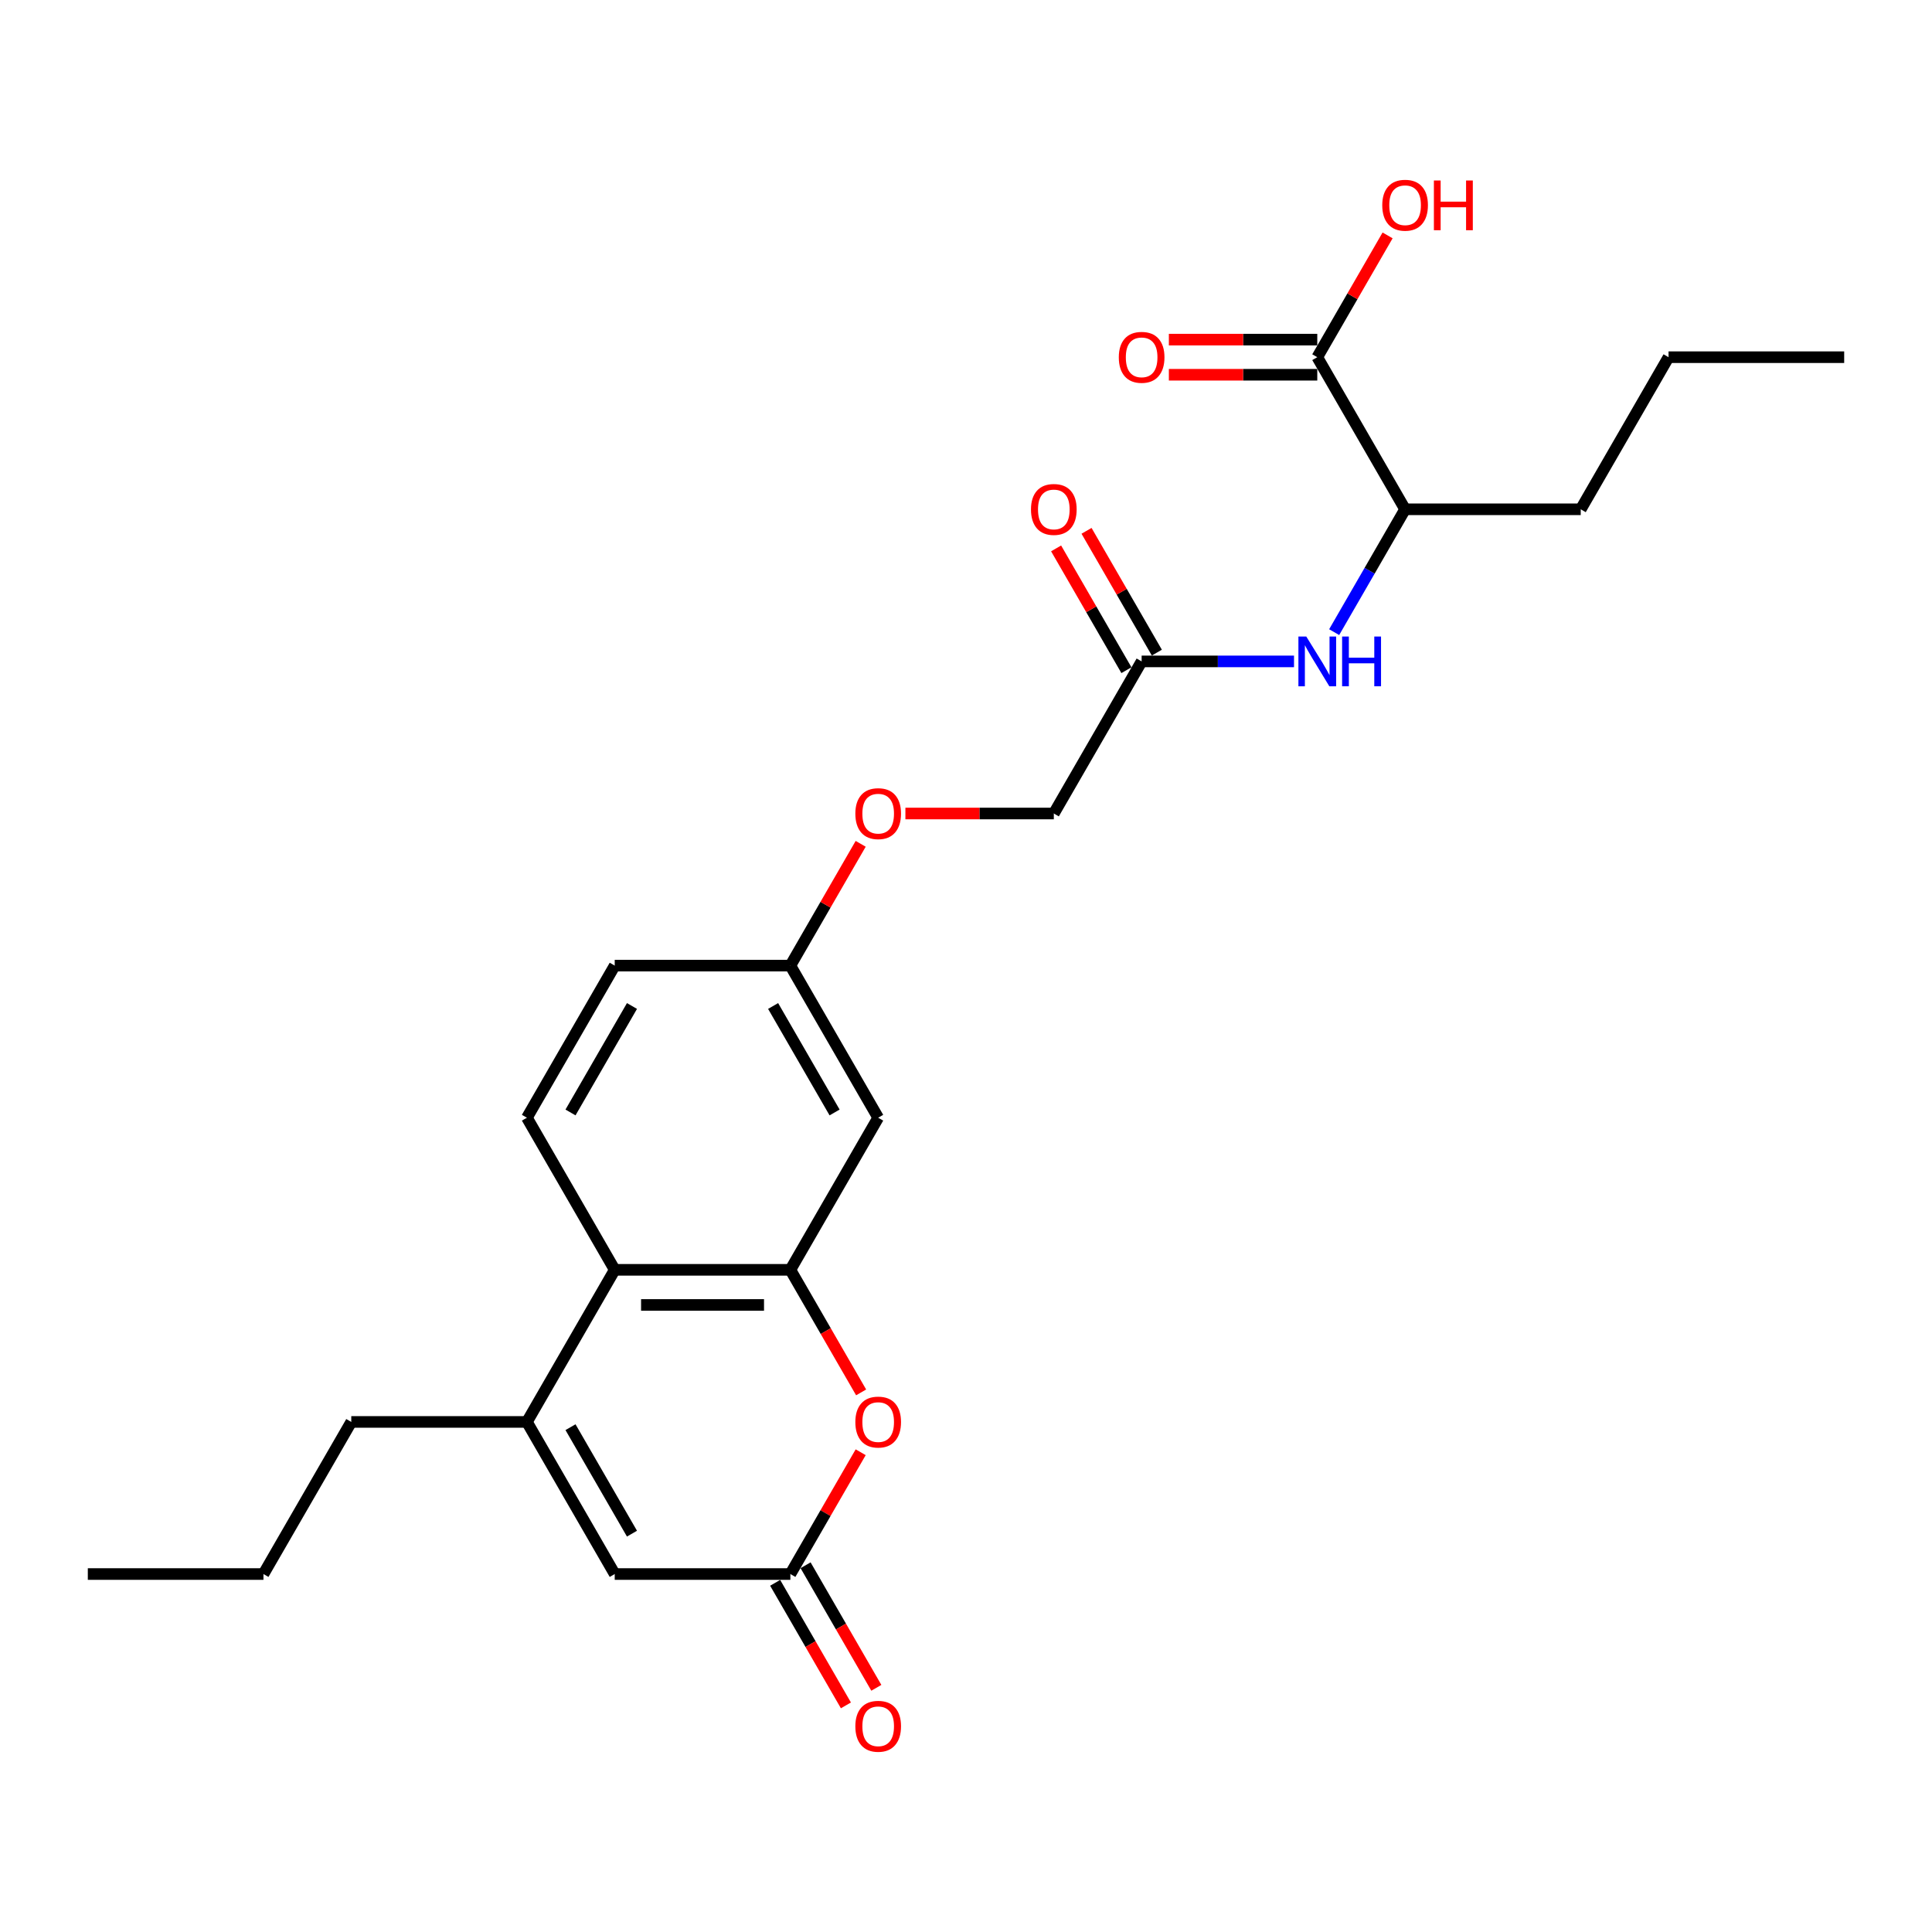 <?xml version='1.0' encoding='iso-8859-1'?>
<svg version='1.1' baseProfile='full'
              xmlns='http://www.w3.org/2000/svg'
                      xmlns:rdkit='http://www.rdkit.org/xml'
                      xmlns:xlink='http://www.w3.org/1999/xlink'
                  xml:space='preserve'
width='1000px' height='1000px' viewBox='0 0 1000 1000'>
<!-- END OF HEADER -->
<rect style='opacity:1.0;fill:#FFFFFF;stroke:none' width='1000' height='1000' x='0' y='0'> </rect>
<path class='bond-1' d='M 409.091,657.259 L 427.404,688.979' style='fill:none;fill-rule:evenodd;stroke:#000000;stroke-width:6px;stroke-linecap:butt;stroke-linejoin:miter;stroke-opacity:1' />
<path class='bond-1' d='M 427.404,688.979 L 445.717,720.698' style='fill:none;fill-rule:evenodd;stroke:#FF0000;stroke-width:6px;stroke-linecap:butt;stroke-linejoin:miter;stroke-opacity:1' />
<path class='bond-3' d='M 409.091,657.259 L 318.182,657.259' style='fill:none;fill-rule:evenodd;stroke:#000000;stroke-width:6px;stroke-linecap:butt;stroke-linejoin:miter;stroke-opacity:1' />
<path class='bond-3' d='M 395.455,675.441 L 331.818,675.441' style='fill:none;fill-rule:evenodd;stroke:#000000;stroke-width:6px;stroke-linecap:butt;stroke-linejoin:miter;stroke-opacity:1' />
<path class='bond-7' d='M 409.091,657.259 L 454.545,578.53' style='fill:none;fill-rule:evenodd;stroke:#000000;stroke-width:6px;stroke-linecap:butt;stroke-linejoin:miter;stroke-opacity:1' />
<path class='bond-0' d='M 272.727,735.989 L 318.182,657.259' style='fill:none;fill-rule:evenodd;stroke:#000000;stroke-width:6px;stroke-linecap:butt;stroke-linejoin:miter;stroke-opacity:1' />
<path class='bond-4' d='M 272.727,735.989 L 318.182,814.718' style='fill:none;fill-rule:evenodd;stroke:#000000;stroke-width:6px;stroke-linecap:butt;stroke-linejoin:miter;stroke-opacity:1' />
<path class='bond-4' d='M 295.291,738.707 L 327.11,793.818' style='fill:none;fill-rule:evenodd;stroke:#000000;stroke-width:6px;stroke-linecap:butt;stroke-linejoin:miter;stroke-opacity:1' />
<path class='bond-19' d='M 272.727,735.989 L 181.818,735.989' style='fill:none;fill-rule:evenodd;stroke:#000000;stroke-width:6px;stroke-linecap:butt;stroke-linejoin:miter;stroke-opacity:1' />
<path class='bond-2' d='M 445.486,751.68 L 427.289,783.199' style='fill:none;fill-rule:evenodd;stroke:#FF0000;stroke-width:6px;stroke-linecap:butt;stroke-linejoin:miter;stroke-opacity:1' />
<path class='bond-2' d='M 427.289,783.199 L 409.091,814.718' style='fill:none;fill-rule:evenodd;stroke:#000000;stroke-width:6px;stroke-linecap:butt;stroke-linejoin:miter;stroke-opacity:1' />
<path class='bond-11' d='M 401.218,819.264 L 419.531,850.983' style='fill:none;fill-rule:evenodd;stroke:#000000;stroke-width:6px;stroke-linecap:butt;stroke-linejoin:miter;stroke-opacity:1' />
<path class='bond-11' d='M 419.531,850.983 L 437.844,882.702' style='fill:none;fill-rule:evenodd;stroke:#FF0000;stroke-width:6px;stroke-linecap:butt;stroke-linejoin:miter;stroke-opacity:1' />
<path class='bond-11' d='M 416.964,810.173 L 435.277,841.892' style='fill:none;fill-rule:evenodd;stroke:#000000;stroke-width:6px;stroke-linecap:butt;stroke-linejoin:miter;stroke-opacity:1' />
<path class='bond-11' d='M 435.277,841.892 L 453.59,873.612' style='fill:none;fill-rule:evenodd;stroke:#FF0000;stroke-width:6px;stroke-linecap:butt;stroke-linejoin:miter;stroke-opacity:1' />
<path class='bond-26' d='M 409.091,814.718 L 318.182,814.718' style='fill:none;fill-rule:evenodd;stroke:#000000;stroke-width:6px;stroke-linecap:butt;stroke-linejoin:miter;stroke-opacity:1' />
<path class='bond-9' d='M 318.182,657.259 L 272.727,578.53' style='fill:none;fill-rule:evenodd;stroke:#000000;stroke-width:6px;stroke-linecap:butt;stroke-linejoin:miter;stroke-opacity:1' />
<path class='bond-5' d='M 681.818,184.882 L 727.273,263.611' style='fill:none;fill-rule:evenodd;stroke:#000000;stroke-width:6px;stroke-linecap:butt;stroke-linejoin:miter;stroke-opacity:1' />
<path class='bond-12' d='M 681.818,175.791 L 643.409,175.791' style='fill:none;fill-rule:evenodd;stroke:#000000;stroke-width:6px;stroke-linecap:butt;stroke-linejoin:miter;stroke-opacity:1' />
<path class='bond-12' d='M 643.409,175.791 L 605,175.791' style='fill:none;fill-rule:evenodd;stroke:#FF0000;stroke-width:6px;stroke-linecap:butt;stroke-linejoin:miter;stroke-opacity:1' />
<path class='bond-12' d='M 681.818,193.973 L 643.409,193.973' style='fill:none;fill-rule:evenodd;stroke:#000000;stroke-width:6px;stroke-linecap:butt;stroke-linejoin:miter;stroke-opacity:1' />
<path class='bond-12' d='M 643.409,193.973 L 605,193.973' style='fill:none;fill-rule:evenodd;stroke:#FF0000;stroke-width:6px;stroke-linecap:butt;stroke-linejoin:miter;stroke-opacity:1' />
<path class='bond-18' d='M 681.818,184.882 L 700.016,153.362' style='fill:none;fill-rule:evenodd;stroke:#000000;stroke-width:6px;stroke-linecap:butt;stroke-linejoin:miter;stroke-opacity:1' />
<path class='bond-18' d='M 700.016,153.362 L 718.214,121.843' style='fill:none;fill-rule:evenodd;stroke:#FF0000;stroke-width:6px;stroke-linecap:butt;stroke-linejoin:miter;stroke-opacity:1' />
<path class='bond-6' d='M 669.782,342.341 L 630.345,342.341' style='fill:none;fill-rule:evenodd;stroke:#0000FF;stroke-width:6px;stroke-linecap:butt;stroke-linejoin:miter;stroke-opacity:1' />
<path class='bond-6' d='M 630.345,342.341 L 590.909,342.341' style='fill:none;fill-rule:evenodd;stroke:#000000;stroke-width:6px;stroke-linecap:butt;stroke-linejoin:miter;stroke-opacity:1' />
<path class='bond-10' d='M 690.562,327.195 L 708.918,295.403' style='fill:none;fill-rule:evenodd;stroke:#0000FF;stroke-width:6px;stroke-linecap:butt;stroke-linejoin:miter;stroke-opacity:1' />
<path class='bond-10' d='M 708.918,295.403 L 727.273,263.611' style='fill:none;fill-rule:evenodd;stroke:#000000;stroke-width:6px;stroke-linecap:butt;stroke-linejoin:miter;stroke-opacity:1' />
<path class='bond-14' d='M 454.545,578.53 L 409.091,499.8' style='fill:none;fill-rule:evenodd;stroke:#000000;stroke-width:6px;stroke-linecap:butt;stroke-linejoin:miter;stroke-opacity:1' />
<path class='bond-14' d='M 431.981,575.811 L 400.163,520.7' style='fill:none;fill-rule:evenodd;stroke:#000000;stroke-width:6px;stroke-linecap:butt;stroke-linejoin:miter;stroke-opacity:1' />
<path class='bond-8' d='M 590.909,342.341 L 545.455,421.07' style='fill:none;fill-rule:evenodd;stroke:#000000;stroke-width:6px;stroke-linecap:butt;stroke-linejoin:miter;stroke-opacity:1' />
<path class='bond-13' d='M 598.782,337.795 L 580.584,306.276' style='fill:none;fill-rule:evenodd;stroke:#000000;stroke-width:6px;stroke-linecap:butt;stroke-linejoin:miter;stroke-opacity:1' />
<path class='bond-13' d='M 580.584,306.276 L 562.387,274.757' style='fill:none;fill-rule:evenodd;stroke:#FF0000;stroke-width:6px;stroke-linecap:butt;stroke-linejoin:miter;stroke-opacity:1' />
<path class='bond-13' d='M 583.036,346.886 L 564.838,315.367' style='fill:none;fill-rule:evenodd;stroke:#000000;stroke-width:6px;stroke-linecap:butt;stroke-linejoin:miter;stroke-opacity:1' />
<path class='bond-13' d='M 564.838,315.367 L 546.641,283.848' style='fill:none;fill-rule:evenodd;stroke:#FF0000;stroke-width:6px;stroke-linecap:butt;stroke-linejoin:miter;stroke-opacity:1' />
<path class='bond-25' d='M 272.727,578.53 L 318.182,499.8' style='fill:none;fill-rule:evenodd;stroke:#000000;stroke-width:6px;stroke-linecap:butt;stroke-linejoin:miter;stroke-opacity:1' />
<path class='bond-25' d='M 295.291,575.811 L 327.11,520.7' style='fill:none;fill-rule:evenodd;stroke:#000000;stroke-width:6px;stroke-linecap:butt;stroke-linejoin:miter;stroke-opacity:1' />
<path class='bond-20' d='M 727.273,263.611 L 818.182,263.611' style='fill:none;fill-rule:evenodd;stroke:#000000;stroke-width:6px;stroke-linecap:butt;stroke-linejoin:miter;stroke-opacity:1' />
<path class='bond-15' d='M 409.091,499.8 L 427.289,468.281' style='fill:none;fill-rule:evenodd;stroke:#000000;stroke-width:6px;stroke-linecap:butt;stroke-linejoin:miter;stroke-opacity:1' />
<path class='bond-15' d='M 427.289,468.281 L 445.486,436.761' style='fill:none;fill-rule:evenodd;stroke:#FF0000;stroke-width:6px;stroke-linecap:butt;stroke-linejoin:miter;stroke-opacity:1' />
<path class='bond-17' d='M 409.091,499.8 L 318.182,499.8' style='fill:none;fill-rule:evenodd;stroke:#000000;stroke-width:6px;stroke-linecap:butt;stroke-linejoin:miter;stroke-opacity:1' />
<path class='bond-16' d='M 468.636,421.07 L 507.045,421.07' style='fill:none;fill-rule:evenodd;stroke:#FF0000;stroke-width:6px;stroke-linecap:butt;stroke-linejoin:miter;stroke-opacity:1' />
<path class='bond-16' d='M 507.045,421.07 L 545.455,421.07' style='fill:none;fill-rule:evenodd;stroke:#000000;stroke-width:6px;stroke-linecap:butt;stroke-linejoin:miter;stroke-opacity:1' />
<path class='bond-21' d='M 181.818,735.989 L 136.364,814.718' style='fill:none;fill-rule:evenodd;stroke:#000000;stroke-width:6px;stroke-linecap:butt;stroke-linejoin:miter;stroke-opacity:1' />
<path class='bond-22' d='M 818.182,263.611 L 863.636,184.882' style='fill:none;fill-rule:evenodd;stroke:#000000;stroke-width:6px;stroke-linecap:butt;stroke-linejoin:miter;stroke-opacity:1' />
<path class='bond-23' d='M 136.364,814.718 L 45.455,814.718' style='fill:none;fill-rule:evenodd;stroke:#000000;stroke-width:6px;stroke-linecap:butt;stroke-linejoin:miter;stroke-opacity:1' />
<path class='bond-24' d='M 863.636,184.882 L 954.545,184.882' style='fill:none;fill-rule:evenodd;stroke:#000000;stroke-width:6px;stroke-linecap:butt;stroke-linejoin:miter;stroke-opacity:1' />
<path  class='atom-2' d='M 442.727 736.061
Q 442.727 729.88, 445.782 726.425
Q 448.836 722.971, 454.545 722.971
Q 460.255 722.971, 463.309 726.425
Q 466.364 729.88, 466.364 736.061
Q 466.364 742.316, 463.273 745.88
Q 460.182 749.407, 454.545 749.407
Q 448.873 749.407, 445.782 745.88
Q 442.727 742.352, 442.727 736.061
M 454.545 746.498
Q 458.473 746.498, 460.582 743.88
Q 462.727 741.225, 462.727 736.061
Q 462.727 731.007, 460.582 728.461
Q 458.473 725.88, 454.545 725.88
Q 450.618 725.88, 448.473 728.425
Q 446.364 730.971, 446.364 736.061
Q 446.364 741.261, 448.473 743.88
Q 450.618 746.498, 454.545 746.498
' fill='#FF0000'/>
<path  class='atom-7' d='M 676.127 329.468
L 684.564 343.104
Q 685.4 344.45, 686.745 346.886
Q 688.091 349.323, 688.164 349.468
L 688.164 329.468
L 691.582 329.468
L 691.582 355.214
L 688.055 355.214
L 679 340.304
Q 677.945 338.559, 676.818 336.559
Q 675.727 334.559, 675.4 333.941
L 675.4 355.214
L 672.055 355.214
L 672.055 329.468
L 676.127 329.468
' fill='#0000FF'/>
<path  class='atom-7' d='M 694.673 329.468
L 698.164 329.468
L 698.164 340.414
L 711.327 340.414
L 711.327 329.468
L 714.818 329.468
L 714.818 355.214
L 711.327 355.214
L 711.327 343.323
L 698.164 343.323
L 698.164 355.214
L 694.673 355.214
L 694.673 329.468
' fill='#0000FF'/>
<path  class='atom-12' d='M 442.727 893.521
Q 442.727 887.339, 445.782 883.884
Q 448.836 880.43, 454.545 880.43
Q 460.255 880.43, 463.309 883.884
Q 466.364 887.339, 466.364 893.521
Q 466.364 899.775, 463.273 903.339
Q 460.182 906.866, 454.545 906.866
Q 448.873 906.866, 445.782 903.339
Q 442.727 899.812, 442.727 893.521
M 454.545 903.957
Q 458.473 903.957, 460.582 901.339
Q 462.727 898.684, 462.727 893.521
Q 462.727 888.466, 460.582 885.921
Q 458.473 883.339, 454.545 883.339
Q 450.618 883.339, 448.473 885.884
Q 446.364 888.43, 446.364 893.521
Q 446.364 898.721, 448.473 901.339
Q 450.618 903.957, 454.545 903.957
' fill='#FF0000'/>
<path  class='atom-13' d='M 579.091 184.954
Q 579.091 178.773, 582.145 175.318
Q 585.2 171.863, 590.909 171.863
Q 596.618 171.863, 599.673 175.318
Q 602.727 178.773, 602.727 184.954
Q 602.727 191.209, 599.636 194.773
Q 596.545 198.3, 590.909 198.3
Q 585.236 198.3, 582.145 194.773
Q 579.091 191.245, 579.091 184.954
M 590.909 195.391
Q 594.836 195.391, 596.945 192.773
Q 599.091 190.118, 599.091 184.954
Q 599.091 179.9, 596.945 177.354
Q 594.836 174.773, 590.909 174.773
Q 586.982 174.773, 584.836 177.318
Q 582.727 179.863, 582.727 184.954
Q 582.727 190.154, 584.836 192.773
Q 586.982 195.391, 590.909 195.391
' fill='#FF0000'/>
<path  class='atom-14' d='M 533.636 263.684
Q 533.636 257.502, 536.691 254.048
Q 539.745 250.593, 545.455 250.593
Q 551.164 250.593, 554.218 254.048
Q 557.273 257.502, 557.273 263.684
Q 557.273 269.939, 554.182 273.502
Q 551.091 277.029, 545.455 277.029
Q 539.782 277.029, 536.691 273.502
Q 533.636 269.975, 533.636 263.684
M 545.455 274.12
Q 549.382 274.12, 551.491 271.502
Q 553.636 268.848, 553.636 263.684
Q 553.636 258.629, 551.491 256.084
Q 549.382 253.502, 545.455 253.502
Q 541.527 253.502, 539.382 256.048
Q 537.273 258.593, 537.273 263.684
Q 537.273 268.884, 539.382 271.502
Q 541.527 274.12, 545.455 274.12
' fill='#FF0000'/>
<path  class='atom-16' d='M 442.727 421.143
Q 442.727 414.961, 445.782 411.507
Q 448.836 408.052, 454.545 408.052
Q 460.255 408.052, 463.309 411.507
Q 466.364 414.961, 466.364 421.143
Q 466.364 427.398, 463.273 430.961
Q 460.182 434.489, 454.545 434.489
Q 448.873 434.489, 445.782 430.961
Q 442.727 427.434, 442.727 421.143
M 454.545 431.58
Q 458.473 431.58, 460.582 428.961
Q 462.727 426.307, 462.727 421.143
Q 462.727 416.089, 460.582 413.543
Q 458.473 410.961, 454.545 410.961
Q 450.618 410.961, 448.473 413.507
Q 446.364 416.052, 446.364 421.143
Q 446.364 426.343, 448.473 428.961
Q 450.618 431.58, 454.545 431.58
' fill='#FF0000'/>
<path  class='atom-19' d='M 715.455 106.225
Q 715.455 100.043, 718.509 96.588
Q 721.564 93.134, 727.273 93.134
Q 732.982 93.134, 736.036 96.588
Q 739.091 100.043, 739.091 106.225
Q 739.091 112.479, 736 116.043
Q 732.909 119.57, 727.273 119.57
Q 721.6 119.57, 718.509 116.043
Q 715.455 112.516, 715.455 106.225
M 727.273 116.661
Q 731.2 116.661, 733.309 114.043
Q 735.455 111.388, 735.455 106.225
Q 735.455 101.17, 733.309 98.625
Q 731.2 96.043, 727.273 96.043
Q 723.345 96.043, 721.2 98.588
Q 719.091 101.134, 719.091 106.225
Q 719.091 111.425, 721.2 114.043
Q 723.345 116.661, 727.273 116.661
' fill='#FF0000'/>
<path  class='atom-19' d='M 742.182 93.425
L 745.673 93.425
L 745.673 104.37
L 758.836 104.37
L 758.836 93.425
L 762.327 93.425
L 762.327 119.17
L 758.836 119.17
L 758.836 107.279
L 745.673 107.279
L 745.673 119.17
L 742.182 119.17
L 742.182 93.425
' fill='#FF0000'/>
</svg>

